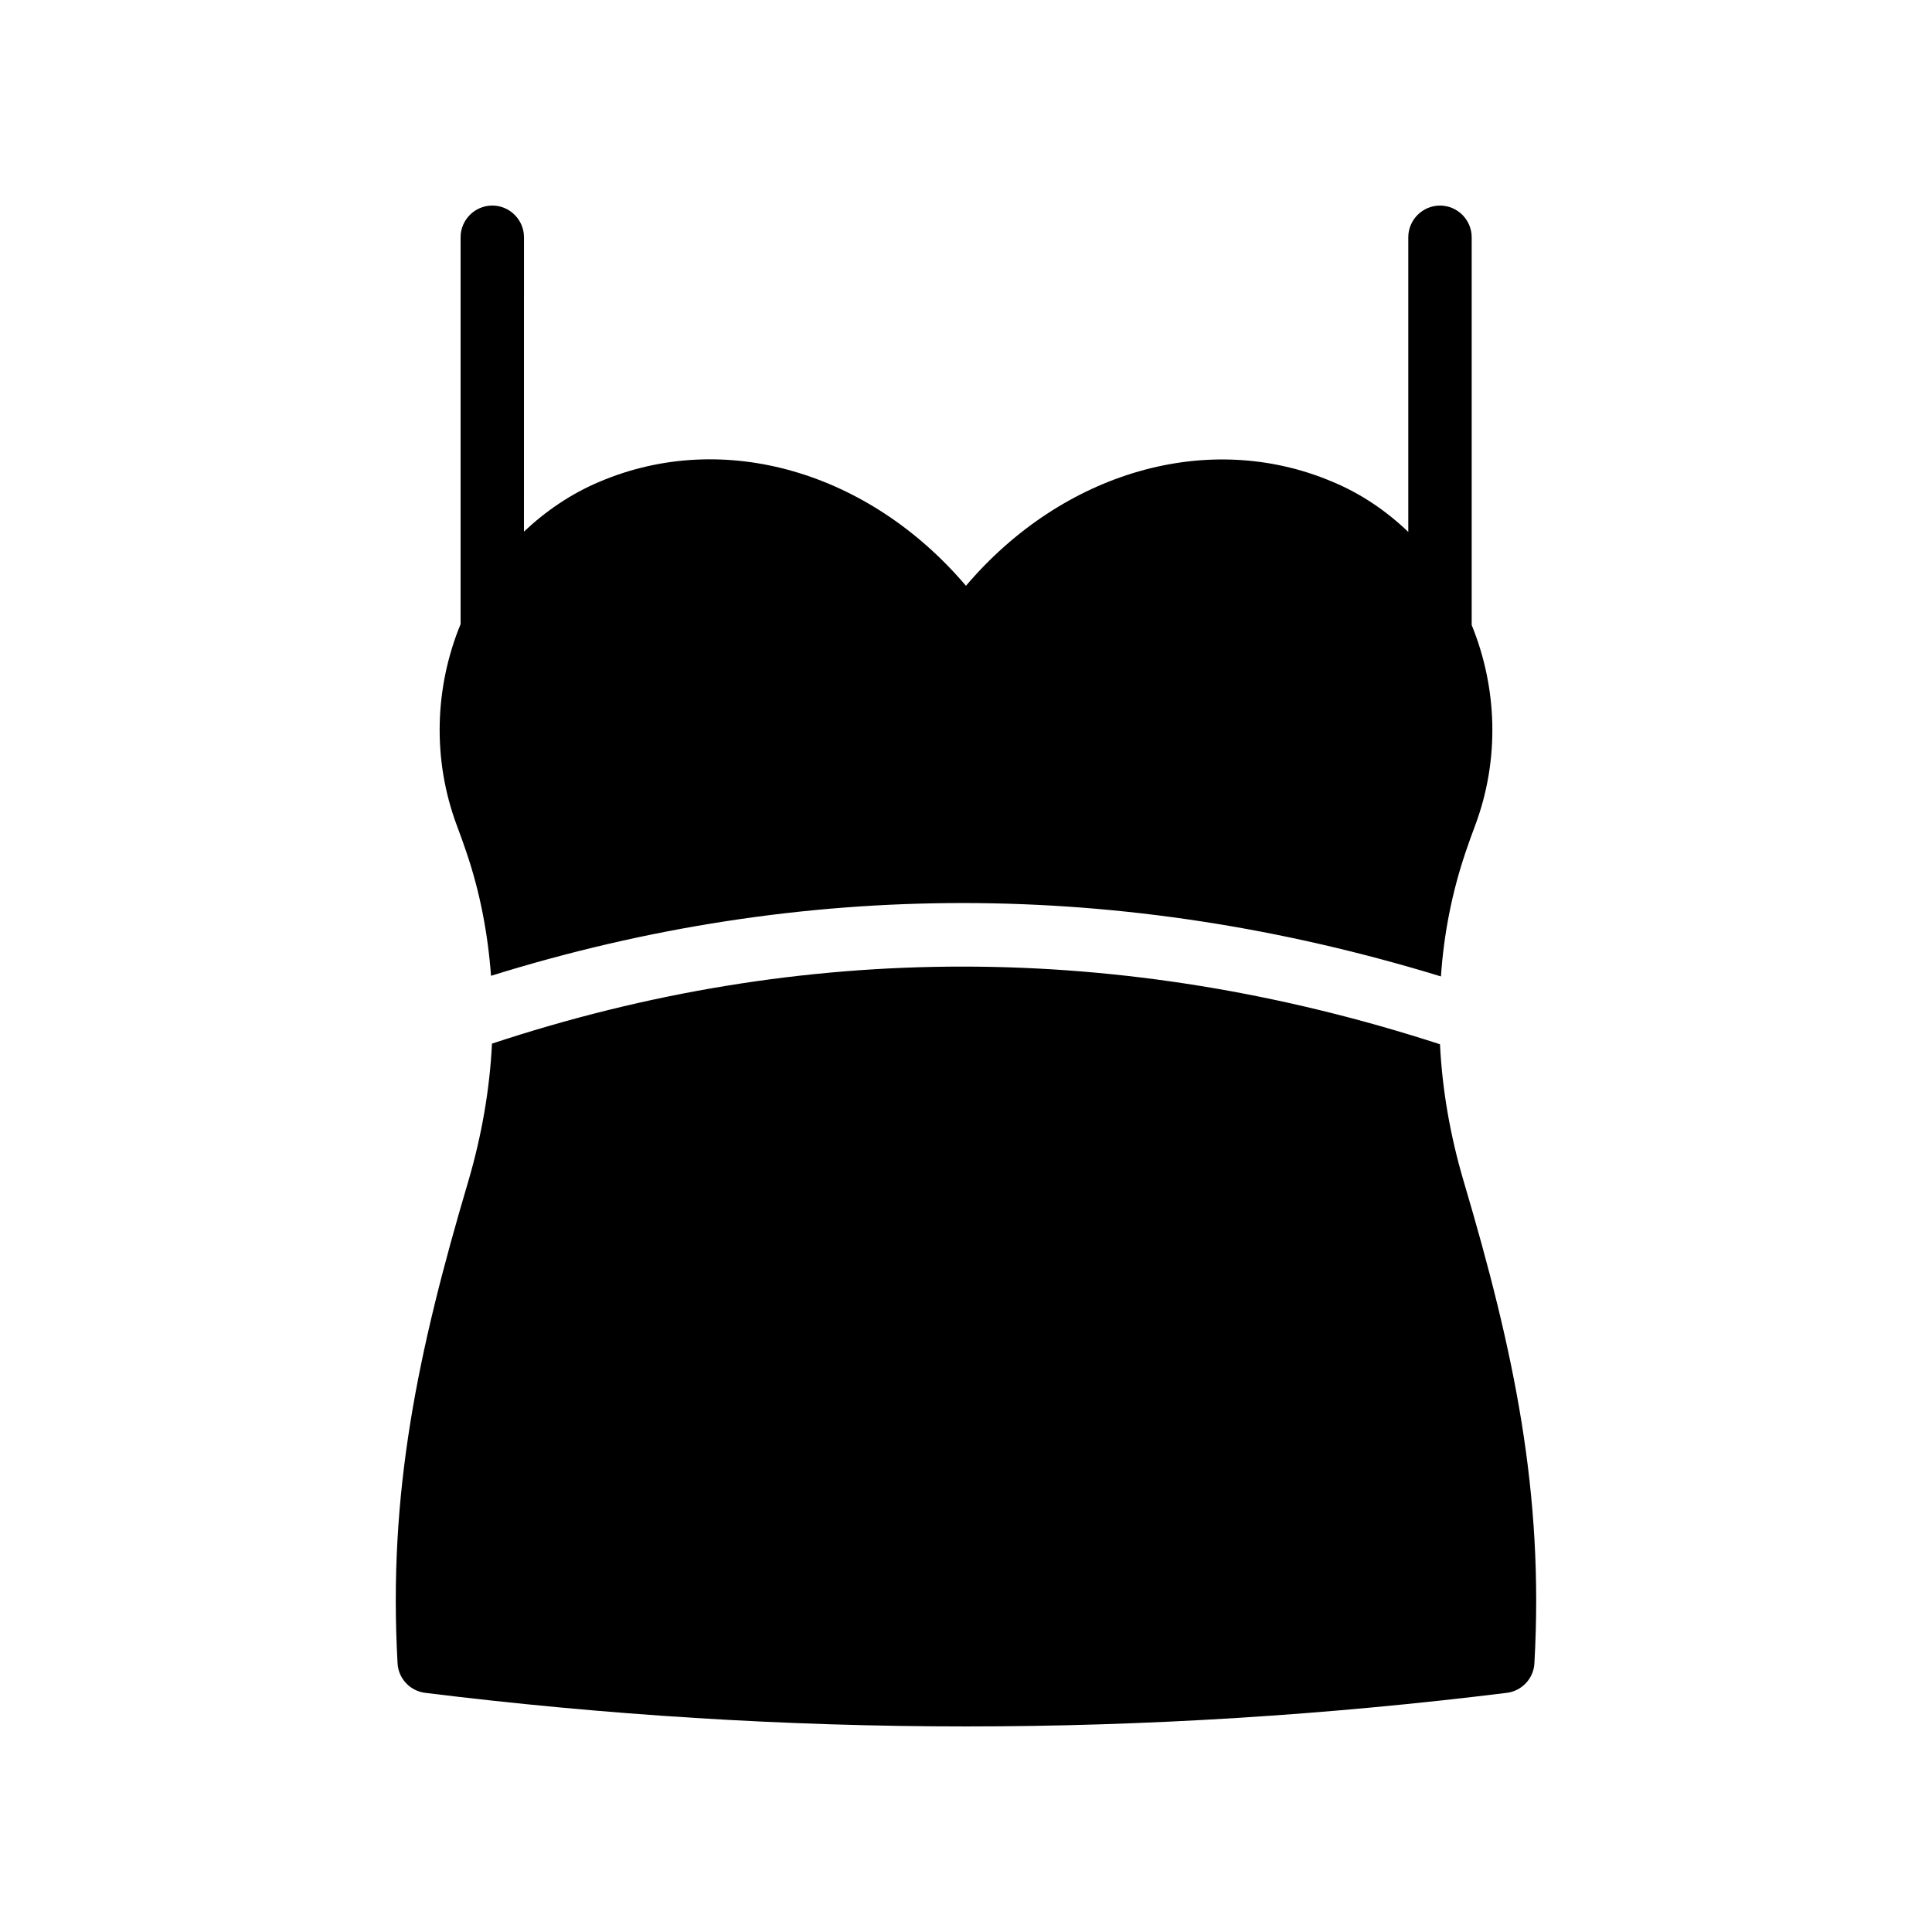 <?xml version="1.0" encoding="UTF-8"?>
<!-- Uploaded to: ICON Repo, www.svgrepo.com, Generator: ICON Repo Mixer Tools -->
<svg fill="#000000" width="800px" height="800px" version="1.1" viewBox="144 144 512 512" xmlns="http://www.w3.org/2000/svg">
 <g>
  <path d="m525.61 198.48c-4.617 0-8.398 3.777-8.398 8.398v78.09c-5.793-5.543-12.512-10.16-20.238-13.352-32.832-13.855-71.371-2.519-96.984 27.625-25.609-30.145-64.066-41.562-96.984-27.625-7.641 3.191-14.359 7.809-20.152 13.266l0.008-78.008c0-4.617-3.777-8.398-8.398-8.398-4.617 0-8.398 3.777-8.398 8.398v102.52c-6.801 16.543-7.641 35.688-0.922 53.57 0.84 2.266 1.68 4.535 2.434 6.801 3.609 10.578 5.711 21.578 6.551 32.832 82.793-25.777 167.27-25.695 251.74 0.168 0.754-11.25 2.938-22.336 6.551-33 0.754-2.266 1.594-4.535 2.434-6.801 6.719-17.801 5.879-36.863-0.84-53.32v-102.77c0-4.617-3.777-8.395-8.398-8.395z"/>
  <path d="m525.61 420.74c-84.305-27.375-168.78-27.457-251.23-0.168-0.586 12.008-2.688 24.184-6.215 36.273-13.52 45.594-21.328 82.875-18.809 127.88 0.168 4.031 3.273 7.391 7.305 7.894 47.531 5.879 95.477 8.902 143.34 8.902s95.809-3.023 143.33-8.902c4.031-0.504 7.137-3.863 7.305-7.894 2.519-45.008-5.289-82.289-18.809-127.88-3.527-12.008-5.625-24.098-6.215-36.105z"/>
 </g>
</svg>